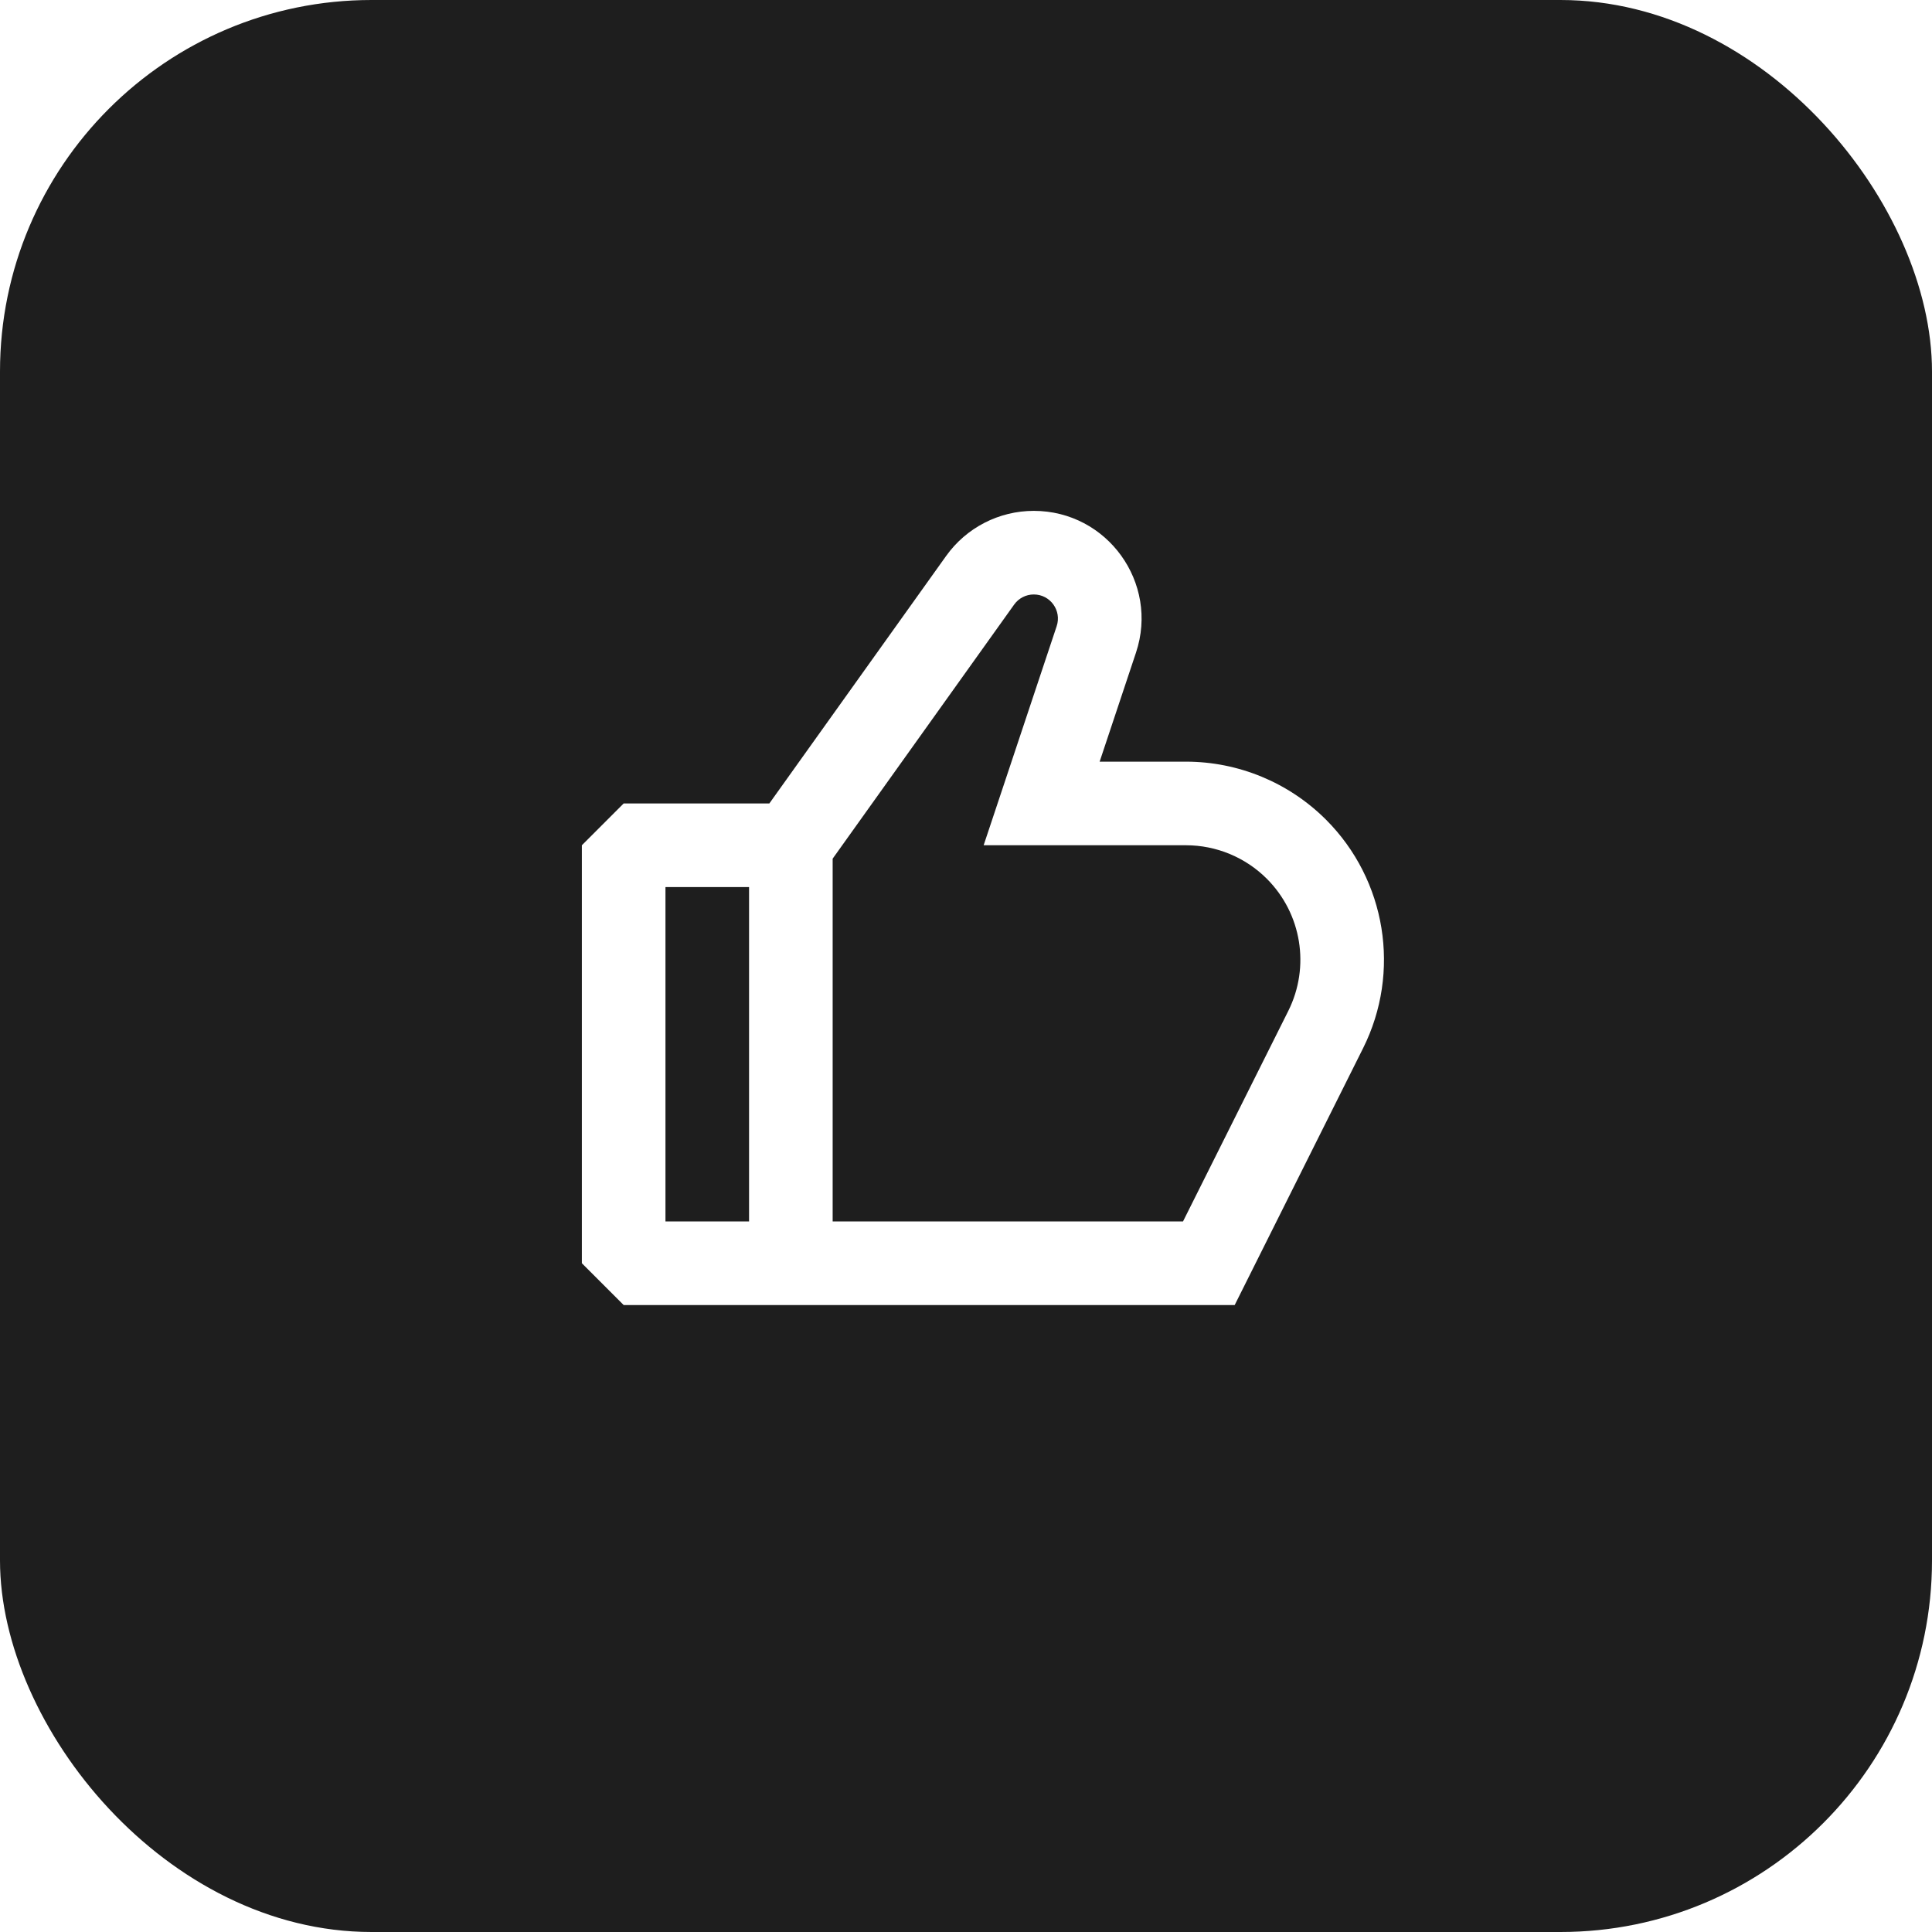 <?xml version="1.0" encoding="UTF-8"?> <svg xmlns="http://www.w3.org/2000/svg" width="52" height="52" viewBox="0 0 52 52" fill="none"> <g filter="url(#filter0_b_323_146)"> <rect width="52" height="52" rx="10" fill="#1E1E1E"></rect> </g> <path fill-rule="evenodd" clip-rule="evenodd" d="M30.575 17.566C31.201 15.689 29.803 13.75 27.824 13.75C26.888 13.75 26.009 14.202 25.465 14.964L20.707 21.625H16.786L15.661 22.75V34L16.786 35.125H33.232L36.687 28.214C37.713 26.162 37.311 23.684 35.689 22.061C34.689 21.062 33.333 20.5 31.919 20.5H29.597L30.575 17.566ZM22.411 23.111L27.296 16.272C27.418 16.101 27.615 16 27.824 16C28.268 16 28.581 16.434 28.44 16.855L26.475 22.75H31.919C32.736 22.75 33.52 23.075 34.097 23.652C35.035 24.59 35.267 26.022 34.675 27.208L31.841 32.875H22.411V23.111ZM20.161 32.875H17.911V23.875H20.161V32.875Z" fill="white"></path> <defs> <filter id="filter0_b_323_146" x="-14" y="-14" width="80" height="80" filterUnits="userSpaceOnUse" color-interpolation-filters="sRGB"> <feFlood flood-opacity="0" result="BackgroundImageFix"></feFlood> <feGaussianBlur in="BackgroundImageFix" stdDeviation="7"></feGaussianBlur> <feComposite in2="SourceAlpha" operator="in" result="effect1_backgroundBlur_323_146"></feComposite> <feBlend mode="normal" in="SourceGraphic" in2="effect1_backgroundBlur_323_146" result="shape"></feBlend> </filter> </defs> </svg> 